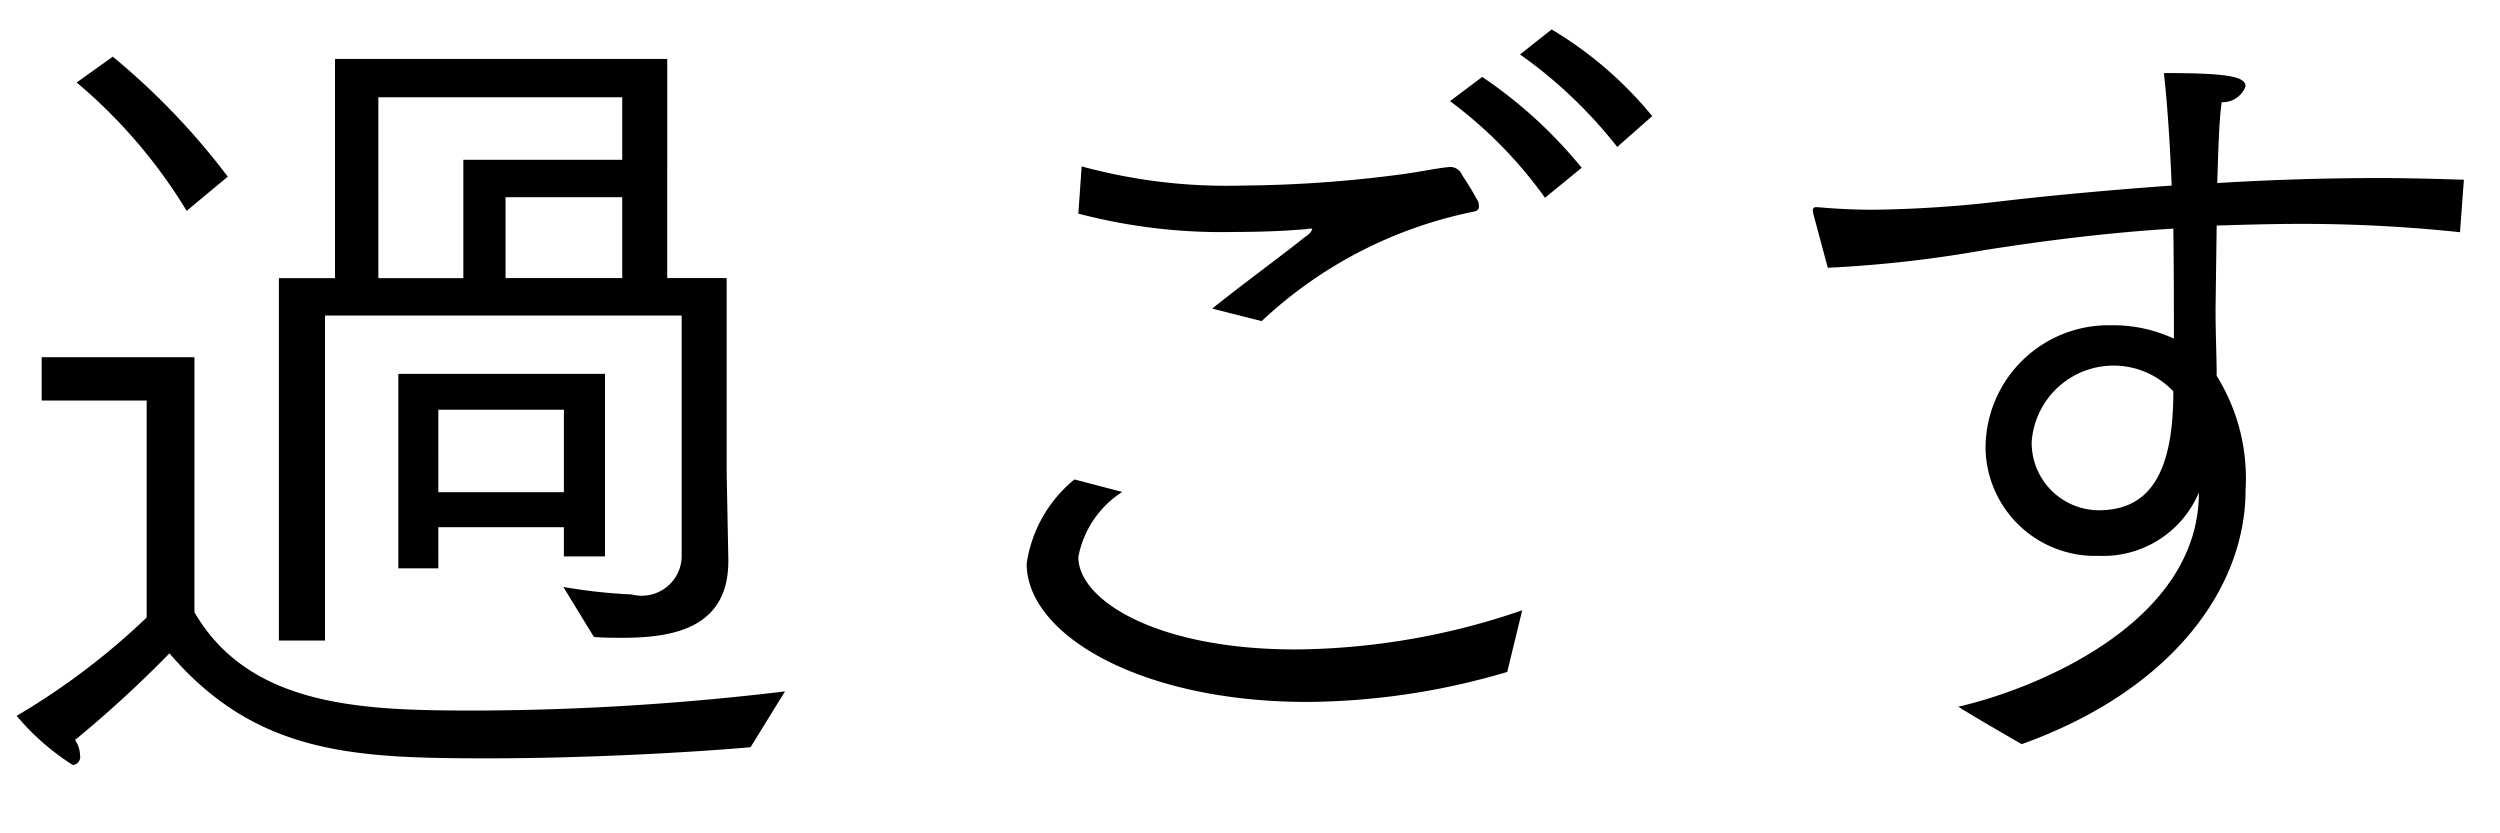 <svg xmlns="http://www.w3.org/2000/svg" width="45" height="15" viewBox="0 0 45 15">
<defs>
    <style>
      .cls-2 {
        fill-rule: evenodd;
      }
    </style>
  </defs>
  <path class="cls-2" d="M1011.02,43.53h0.83V37.68h6.42v4.3a0.719,0.719,0,0,1-.9.72,9.607,9.607,0,0,1-1.23-.135l0.55,0.9c0.17,0.015.35,0.015,0.53,0.015,0.96,0,1.89-.21,1.89-1.38V42.06l-0.03-1.545v-3.51h-1.07V33.061h-5.98v3.945h-1.01V43.53Zm2.15-1.3h0.72V41.49h2.26v0.525h0.74V38.73h-3.72v3.495Zm-5.79-8.745a9.352,9.352,0,0,1,1.98,2.31l0.74-.615a12.757,12.757,0,0,0-2.07-2.16Zm1.26,9.63a12.7,12.7,0,0,1-2.34,1.77,4.373,4.373,0,0,0,1.01.885,0.146,0.146,0,0,0,.13-0.18,0.484,0.484,0,0,0-.09-0.27,20.833,20.833,0,0,0,1.7-1.56c1.57,1.83,3.34,1.89,5.75,1.89,1.73,0,3.63-.105,4.71-0.2l0.62-1.005a47.763,47.763,0,0,1-5.52.345c-2,0-4.1-.03-5.11-1.77V38.43h-2.75v0.78h1.89v3.9Zm6.46-6.1V35.55h2.1v1.455h-2.1Zm-2.29,0V33.751h4.39v1.125h-2.86v2.13h-1.53Zm1.08,3.855V39.375h2.26V40.86h-2.26Zm19.47-7.89a8.327,8.327,0,0,1,1.75,1.665l0.63-.555a6.922,6.922,0,0,0-1.81-1.56Zm-1.26.84a7.848,7.848,0,0,1,1.71,1.74l0.66-.54a8.249,8.249,0,0,0-1.79-1.635Zm-6.69,2.025a10.157,10.157,0,0,0,2.82.33c0.43,0,.85-0.015,1.21-0.045,0.06,0,.11-0.015.14-0.015s0.04,0,.04.015a0.307,0.307,0,0,1-.13.135c-0.33.27-1.19,0.9-1.67,1.29l0.89,0.225a7.844,7.844,0,0,1,3.79-1.965c0.09-.015.12-0.045,0.12-0.09a0.277,0.277,0,0,0-.01-0.09,5.333,5.333,0,0,0-.29-0.48,0.236,0.236,0,0,0-.21-0.15c-0.22.015-.55,0.09-0.9,0.135a22.743,22.743,0,0,1-2.85.2,9.893,9.893,0,0,1-2.89-.345Zm-0.07,4.785a2.4,2.4,0,0,0-.86,1.515c0,1.29,2.07,2.49,5.05,2.49a12.923,12.923,0,0,0,3.6-.54l0.27-1.11a12.771,12.771,0,0,1-4.08.705c-2.5,0-3.91-.885-3.91-1.665a1.785,1.785,0,0,1,.79-1.17Zm13.56-3.81a22.215,22.215,0,0,0,2.8-.315c1.05-.165,2.2-0.315,3.42-0.39,0.01,0.7.01,1.41,0.01,1.98a2.6,2.6,0,0,0-1.14-.24,2.212,2.212,0,0,0-2.25,2.2v0.03a1.971,1.971,0,0,0,2.04,1.92,1.868,1.868,0,0,0,1.8-1.14c0,2.4-3.06,3.57-4.33,3.855,0.18,0.12.7,0.42,1.14,0.675,2.68-.96,4.03-2.79,4.03-4.575a3.491,3.491,0,0,0-.52-2.055V38.745c0-.315-0.02-0.72-0.02-1.185l0.02-1.5c0.49-.015.99-0.03,1.48-0.03a26.825,26.825,0,0,1,2.9.15l0.07-.945c-0.49-.015-1-0.03-1.53-0.03-0.94,0-1.93.03-2.91,0.09,0.02-.57.03-1.095,0.08-1.455a0.441,0.441,0,0,0,.43-0.285c0-.18-0.33-0.24-1.47-0.24,0.06,0.525.11,1.26,0.14,2.025-1.04.075-2.04,0.165-2.96,0.27a21.68,21.68,0,0,1-2.41.165q-0.495,0-.99-0.045h-0.03a0.056,0.056,0,0,0-.07.06l0.01,0.06Zm6.22,2.235c0,1.545-.48,2.13-1.35,2.13a1.216,1.216,0,0,1-1.2-1.23A1.478,1.478,0,0,1,1045.12,39.045Z" transform="translate(-1006 -32)"/>
</svg>
